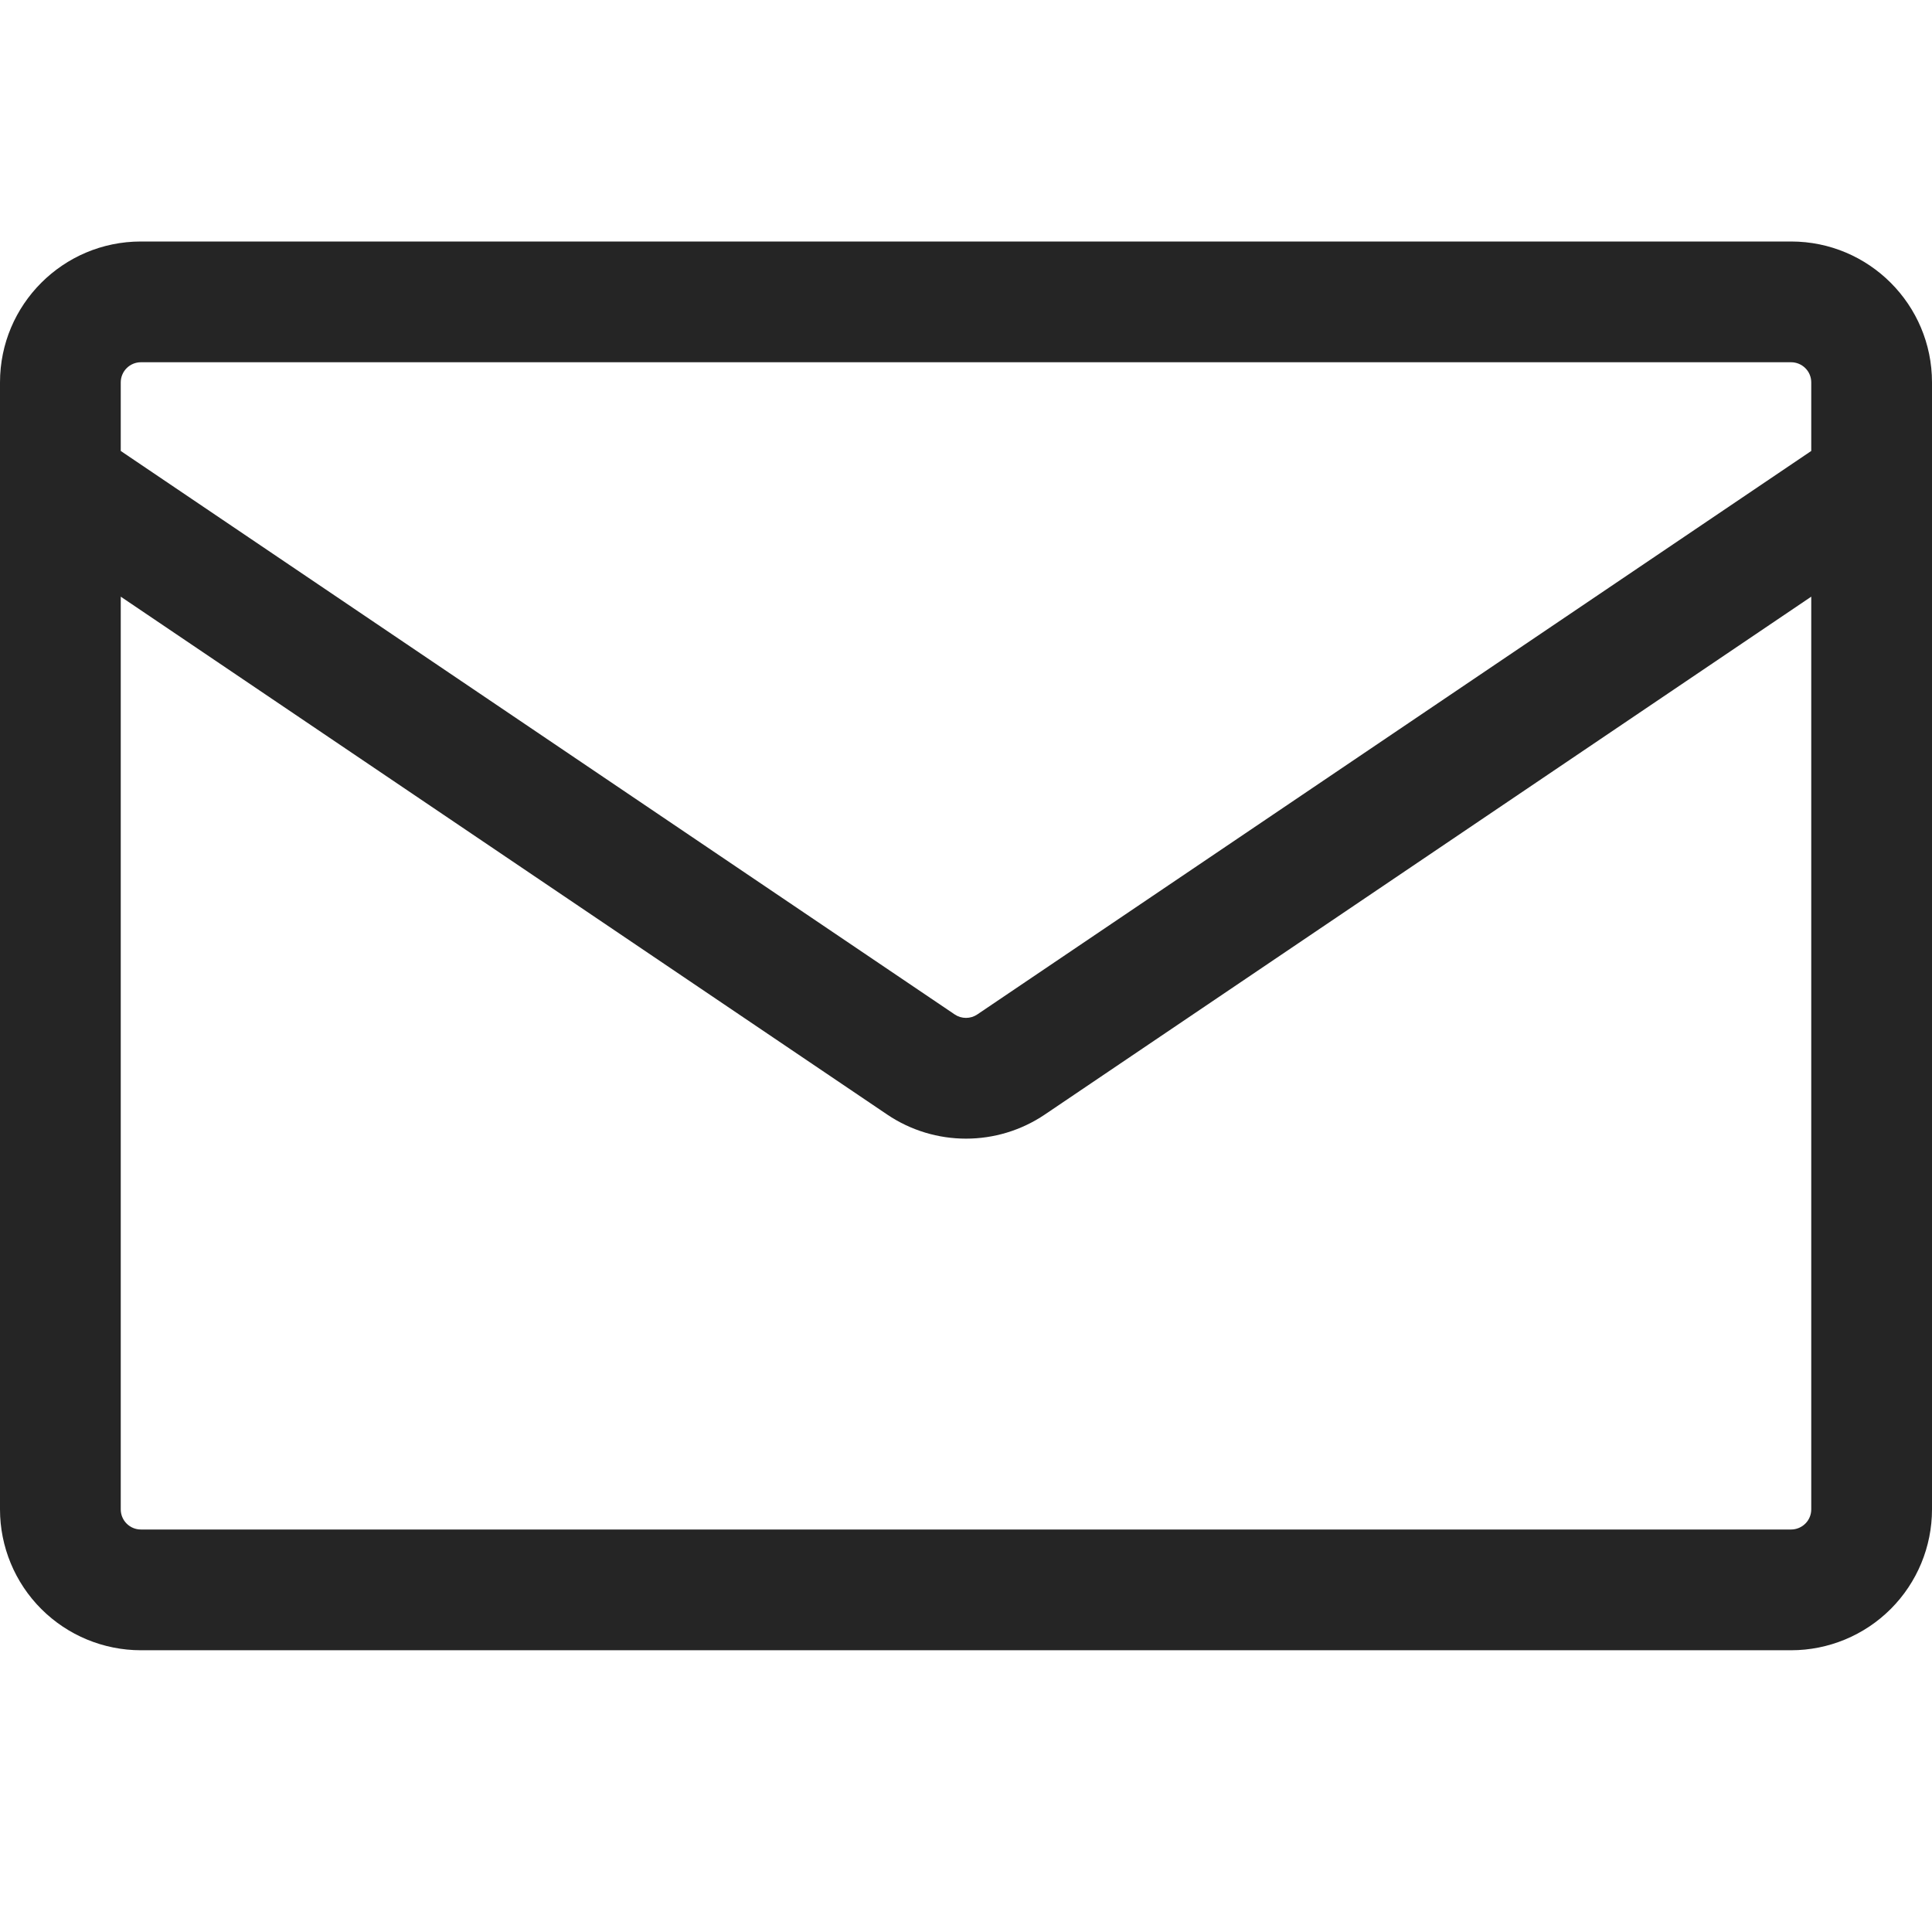 <svg width="36" height="36" viewBox="0 0 36 36" fill="none" xmlns="http://www.w3.org/2000/svg">
<path d="M2.625 4.5H33.375C34.824 4.5 36 5.676 36 7.125V28.125C36 28.821 35.723 29.489 35.231 29.981C34.739 30.473 34.071 30.75 33.375 30.75H2.625C1.929 30.75 1.261 30.473 0.769 29.981C0.277 29.489 0 28.821 0 28.125L0 7.125C0 5.676 1.176 4.5 2.625 4.5ZM2.25 11.118V28.125C2.25 28.332 2.418 28.5 2.625 28.5H33.375C33.474 28.5 33.57 28.46 33.64 28.39C33.711 28.32 33.75 28.224 33.75 28.125V11.118L19.47 20.767C18.582 21.367 17.418 21.367 16.53 20.767L2.25 11.118ZM2.25 7.125V8.403L17.79 18.903C17.852 18.945 17.925 18.967 18 18.967C18.075 18.967 18.148 18.945 18.21 18.903L33.75 8.403V7.125C33.75 7.026 33.711 6.93 33.64 6.86C33.57 6.79 33.474 6.75 33.375 6.75H2.625C2.526 6.75 2.43 6.79 2.36 6.86C2.29 6.93 2.25 7.026 2.25 7.125Z" fill="#252525"/>
</svg>

